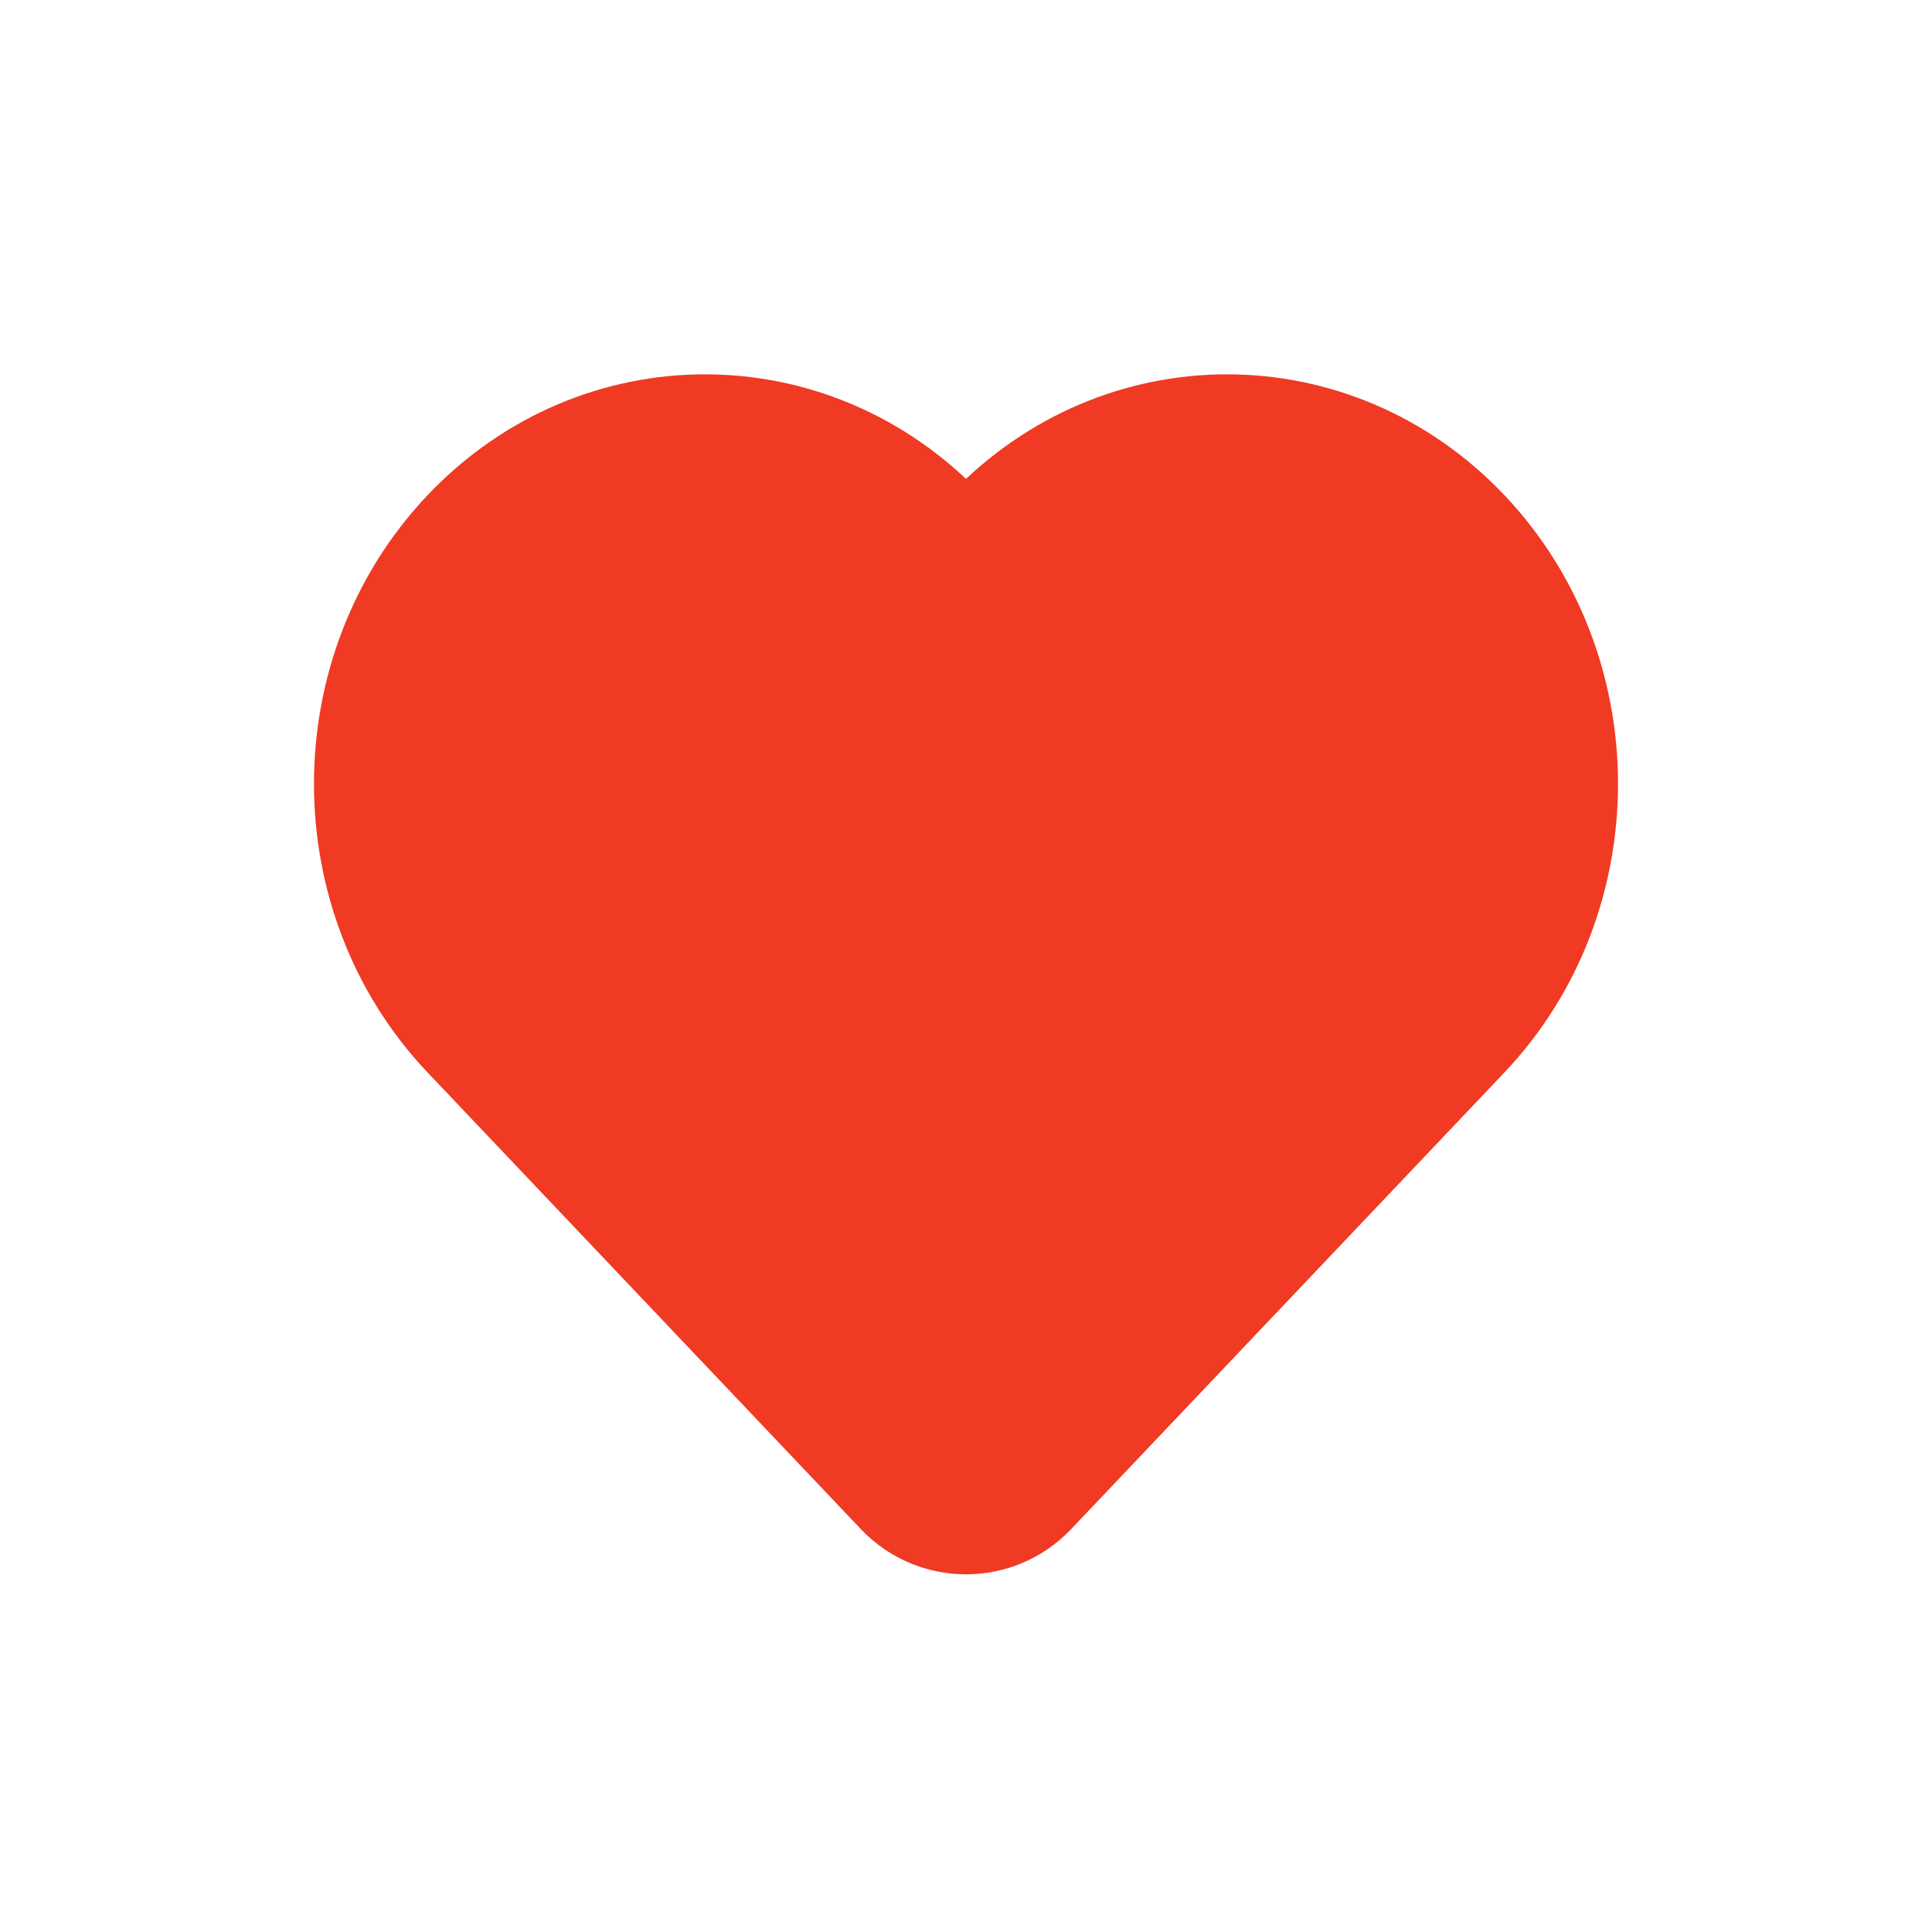 <svg width="20" height="20" viewBox="0 0 20 20" fill="none" xmlns="http://www.w3.org/2000/svg">
<path d="M4.789 10.758L9.275 15.486C9.669 15.901 10.331 15.901 10.725 15.486L15.211 10.758C16.596 9.298 16.596 6.931 15.211 5.47C13.825 4.01 11.579 4.01 10.193 5.47C10.088 5.581 9.912 5.581 9.807 5.47C8.421 4.01 6.175 4.01 4.789 5.47C3.404 6.931 3.404 9.298 4.789 10.758Z" fill="#F03A23" stroke="#F03A23"/>
</svg>
